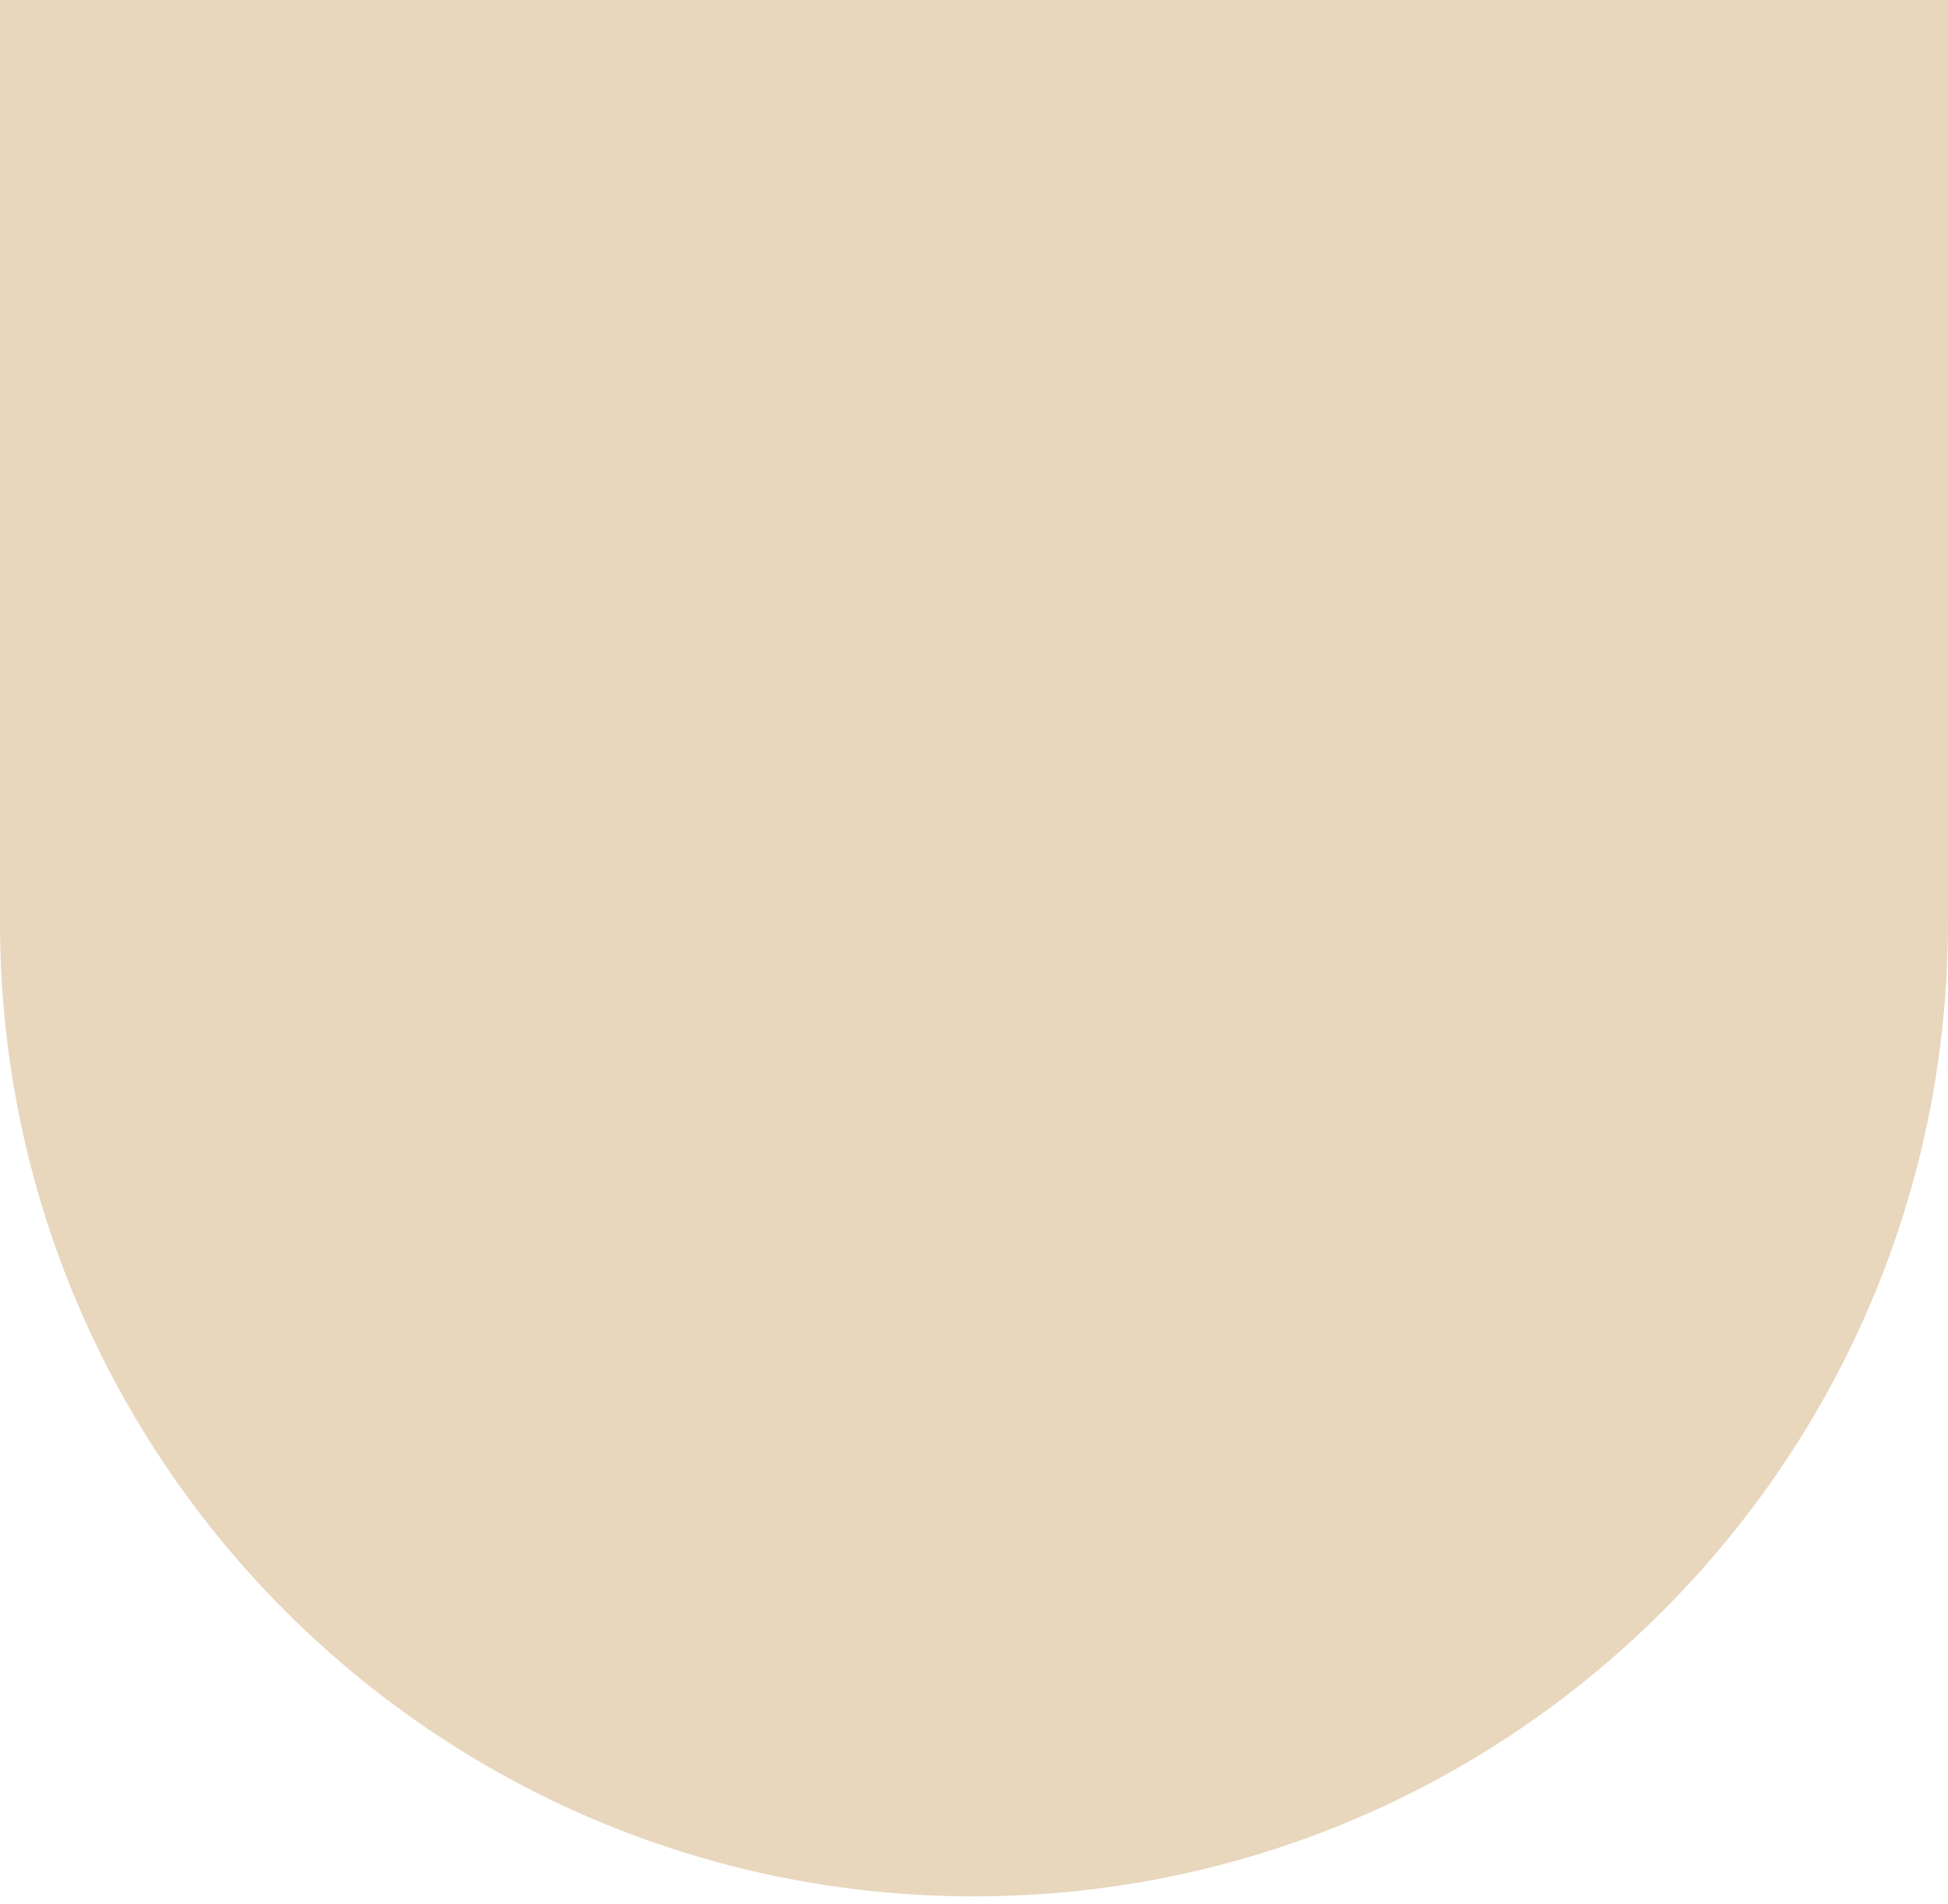 <svg width="219" height="214" viewBox="0 0 219 214" fill="none" xmlns="http://www.w3.org/2000/svg">
<path d="M0 -18.85H219V103.65C219 164.125 169.975 213.15 109.5 213.15C49.025 213.15 0 164.125 0 103.65V-18.85Z" fill="#E8D7BD"/>
</svg>
